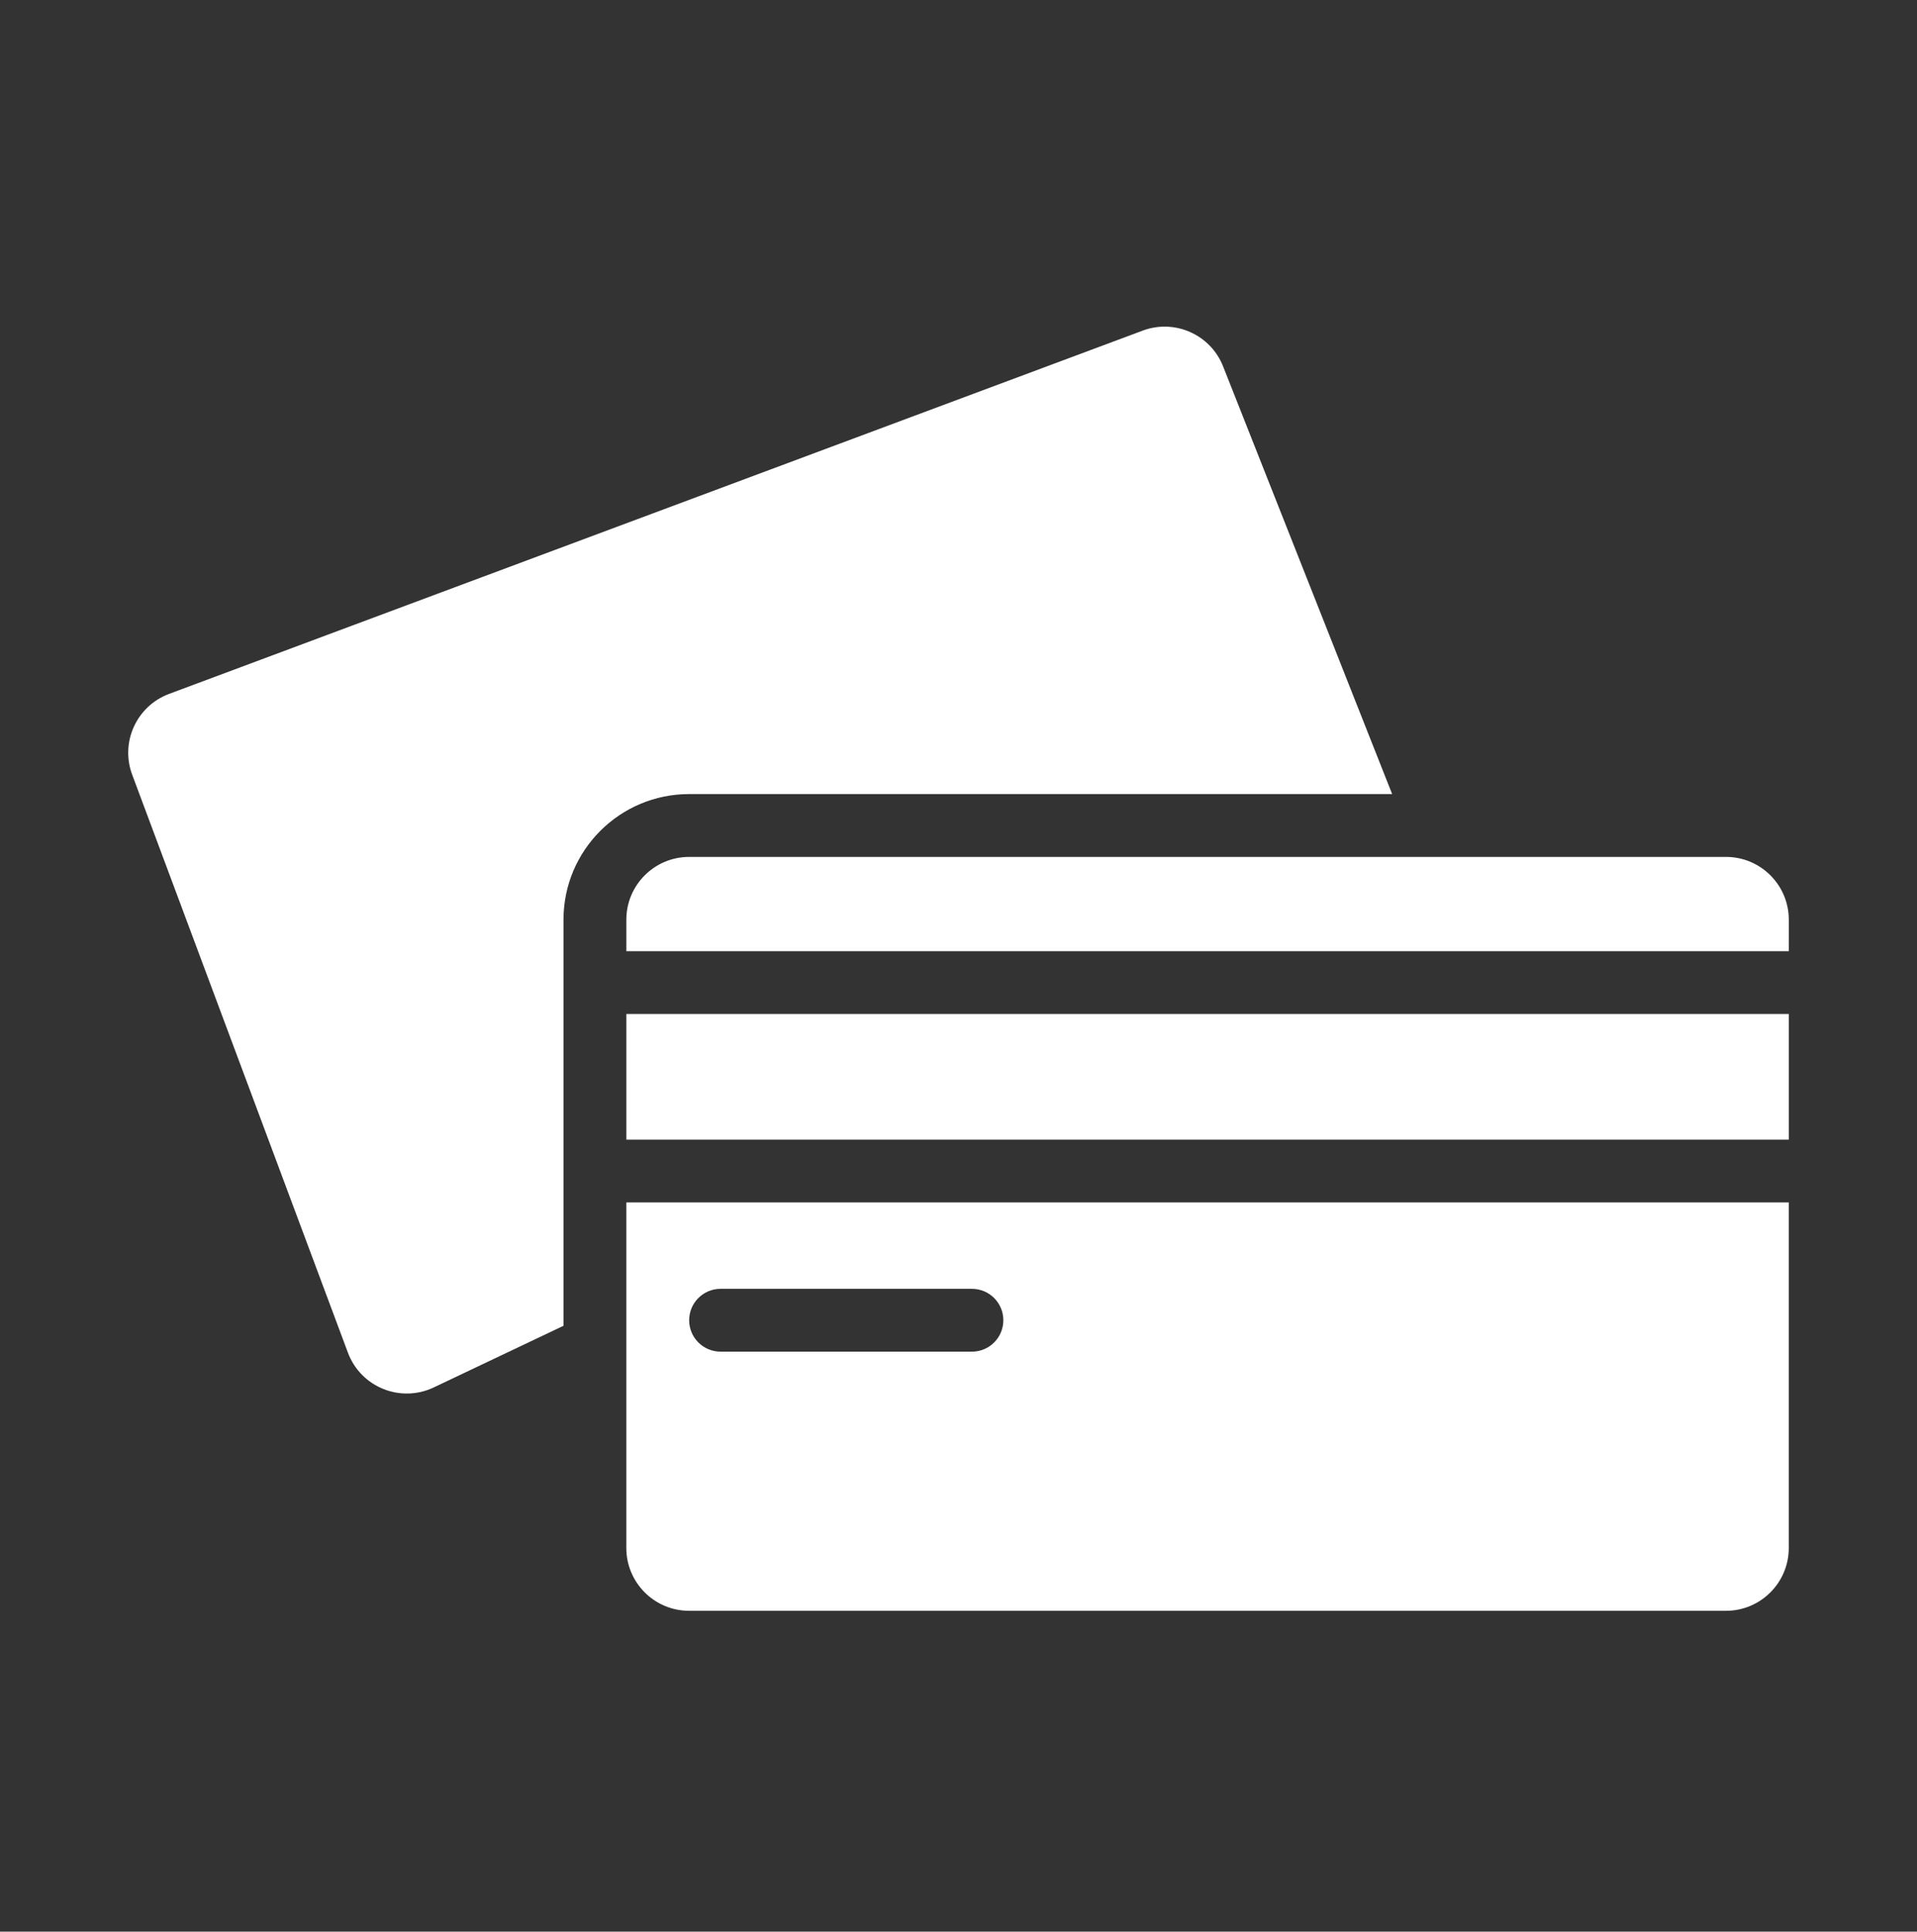 <svg fill="none" height="129" viewBox="0 0 128 129" width="128" xmlns="http://www.w3.org/2000/svg"><rect x="0" y="0" width="128" height="129" fill="#333333" stroke="none"/><g fill="rgb(0,0,0)"><path  fill="white" d="m76.298 22.08-65.007 24.26c-2.171.81-3.274 3.227-2.464 5.398l14.404 38.596c.86 2.305 3.51 3.378 5.732 2.322l8.662-4.117v-27.118c0-4.634 3.757-8.391 8.391-8.391h46.939l-11.288-28.562c-.84-2.126-3.227-3.188-5.369-2.389z"/><path  fill="white" clip-rule="evenodd" d="m46.016 107.574c-2.317 0-4.196-1.878-4.196-4.195v-23.076h77.618v23.076c0 2.317-1.879 4.195-4.196 4.195zm2.098-21.503c-1.159 0-2.098.939-2.098 2.098 0 1.159.939 2.098 2.098 2.098h16.782c1.159 0 2.098-.939 2.098-2.098 0-1.159-.939-2.098-2.098-2.098z" fill-rule="evenodd"/><path  fill="white" d="m119.439 76.108h-77.618v-8.391h77.618z"/><path  fill="white" d="m119.439 63.521h-77.618v-2.098c0-2.317 1.878-4.196 4.196-4.196h69.227c2.317 0 4.196 1.878 4.196 4.196z"/></g></svg>